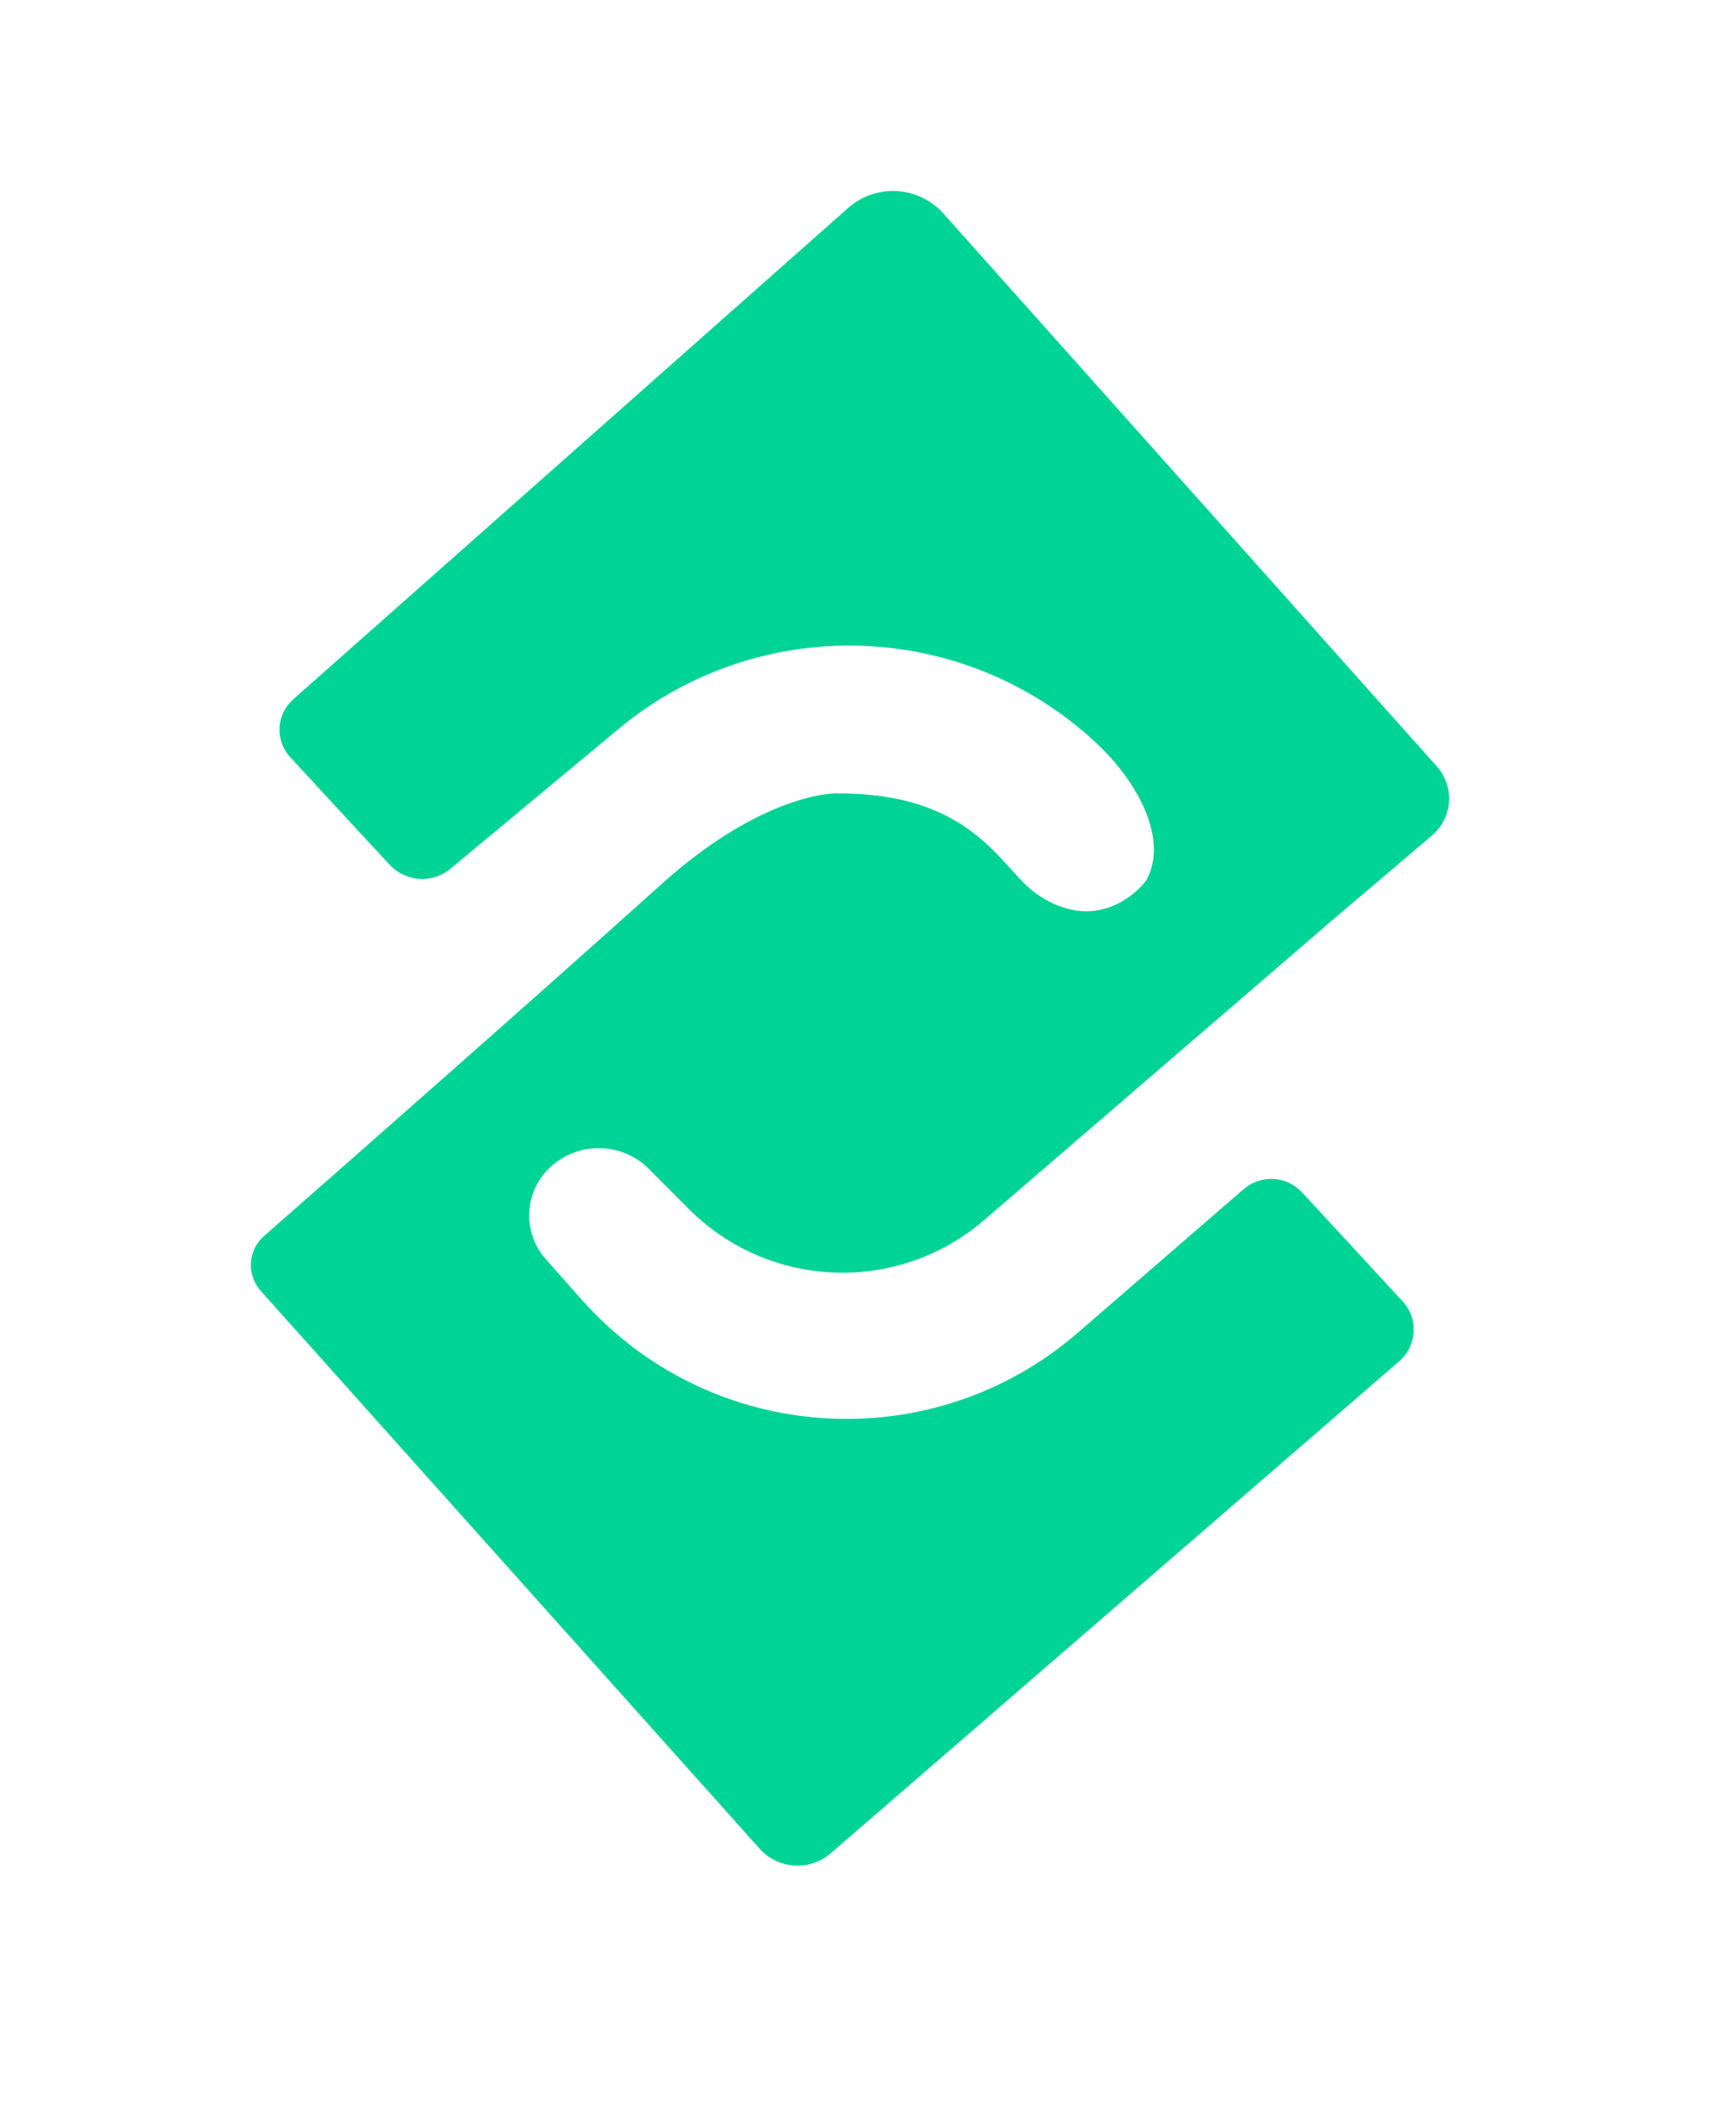 <?xml version="1.0" encoding="UTF-8"?>
<svg id="Layer_1" data-name="Layer 1" xmlns="http://www.w3.org/2000/svg" viewBox="0 0 140.05 169.41">
    <defs>
        <style>
            .cls-1 {
                fill: #00d396;
            }
        </style>
    </defs>
    <path class="cls-1"
        d="m46.92,104.79l-2.9-3.28c-1.89-2.13-1.75-5.37.31-7.34h0c2.26-2.16,5.82-2.12,8.03.09l3.21,3.22c6.48,6.49,16.87,6.88,23.82.9l28.11-24.2,8.03-6.82c1.67-1.42,1.84-3.94.38-5.57l-39.78-44.55c-2-2.26-5.45-2.47-7.71-.47L23.65,56.39c-1.37,1.22-1.48,3.31-.24,4.66,2.34,2.53,5.76,6.24,8.02,8.67,1.3,1.4,3.46,1.54,4.92.32,2.98-2.48,8.14-6.77,13.53-11.25,11.3-9.4,27.83-8.91,38.57,1.13,3.42,3.2,5.76,7.74,4.08,10.96.08.02-3.52,4.96-8.95,1.16-2.85-1.99-5.03-8.21-16.26-8.06-1.17.02-6.64.74-13.9,7.26-10.98,9.86-26.3,23.32-32.12,28.42-1.31,1.15-1.42,3.13-.26,4.43l40.24,44.97c1.5,1.67,4.06,1.83,5.75.36l45.86-39.67c1.43-1.24,1.56-3.42.27-4.82l-8.12-8.79c-1.24-1.34-3.32-1.46-4.71-.26l-13.37,11.57c-11.82,10.23-29.67,9.04-40.03-2.66Z" />
</svg>